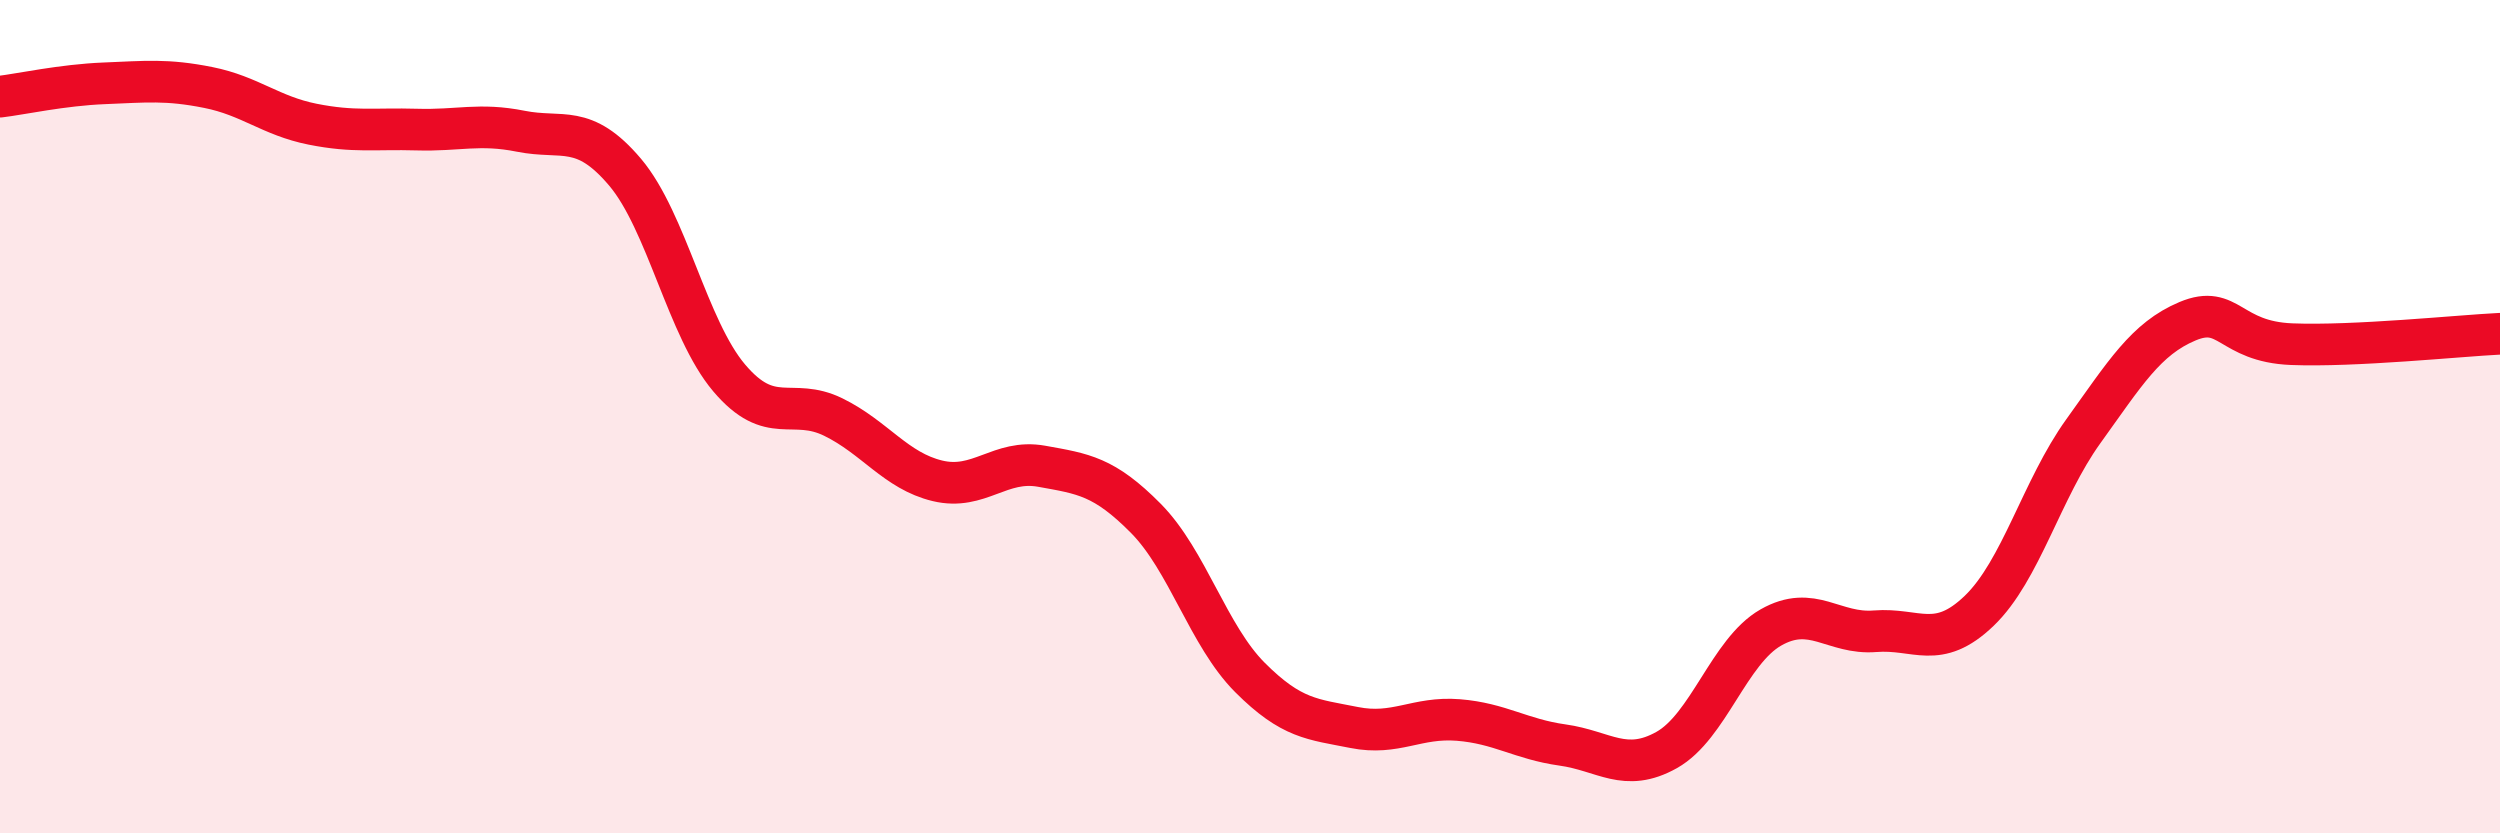 
    <svg width="60" height="20" viewBox="0 0 60 20" xmlns="http://www.w3.org/2000/svg">
      <path
        d="M 0,2.32 C 0.5,2.26 1.5,2.04 2.5,2 C 3.5,1.96 4,1.9 5,2.1 C 6,2.3 6.5,2.78 7.5,2.98 C 8.5,3.18 9,3.08 10,3.11 C 11,3.14 11.5,2.95 12.5,3.15 C 13.5,3.35 14,2.95 15,4.13 C 16,5.31 16.5,7.89 17.5,9.07 C 18.5,10.25 19,9.52 20,10.01 C 21,10.5 21.5,11.3 22.5,11.54 C 23.5,11.78 24,11.01 25,11.19 C 26,11.37 26.5,11.43 27.5,12.44 C 28.5,13.45 29,15.26 30,16.26 C 31,17.26 31.5,17.26 32.5,17.46 C 33.5,17.66 34,17.2 35,17.28 C 36,17.36 36.5,17.74 37.5,17.88 C 38.5,18.02 39,18.56 40,18 C 41,17.44 41.5,15.63 42.5,15.06 C 43.5,14.49 44,15.23 45,15.15 C 46,15.07 46.5,15.62 47.5,14.66 C 48.5,13.7 49,11.74 50,10.35 C 51,8.96 51.5,8.13 52.5,7.71 C 53.5,7.29 53.5,8.2 55,8.26 C 56.5,8.32 59,8.06 60,8.01L60 20L0 20Z"
        fill="#EB0A25"
        opacity="0.1"
        stroke-linecap="round"
        stroke-linejoin="round"
      />
      <path
        d="M 0,2.32 C 0.5,2.26 1.5,2.04 2.5,2 C 3.5,1.96 4,1.9 5,2.1 C 6,2.3 6.5,2.78 7.5,2.98 C 8.5,3.18 9,3.08 10,3.11 C 11,3.14 11.5,2.95 12.5,3.15 C 13.5,3.35 14,2.95 15,4.13 C 16,5.31 16.5,7.89 17.5,9.07 C 18.5,10.25 19,9.52 20,10.01 C 21,10.5 21.5,11.3 22.5,11.54 C 23.5,11.78 24,11.01 25,11.19 C 26,11.37 26.5,11.43 27.5,12.44 C 28.5,13.45 29,15.26 30,16.26 C 31,17.26 31.5,17.26 32.5,17.46 C 33.5,17.66 34,17.2 35,17.28 C 36,17.36 36.5,17.74 37.5,17.88 C 38.5,18.02 39,18.56 40,18 C 41,17.44 41.5,15.63 42.5,15.06 C 43.5,14.49 44,15.23 45,15.15 C 46,15.07 46.5,15.62 47.5,14.66 C 48.5,13.7 49,11.74 50,10.35 C 51,8.96 51.5,8.13 52.5,7.71 C 53.5,7.29 53.5,8.2 55,8.26 C 56.5,8.32 59,8.06 60,8.01"
        stroke="#EB0A25"
        stroke-width="1"
        fill="none"
        stroke-linecap="round"
        stroke-linejoin="round"
      />
    </svg>
  